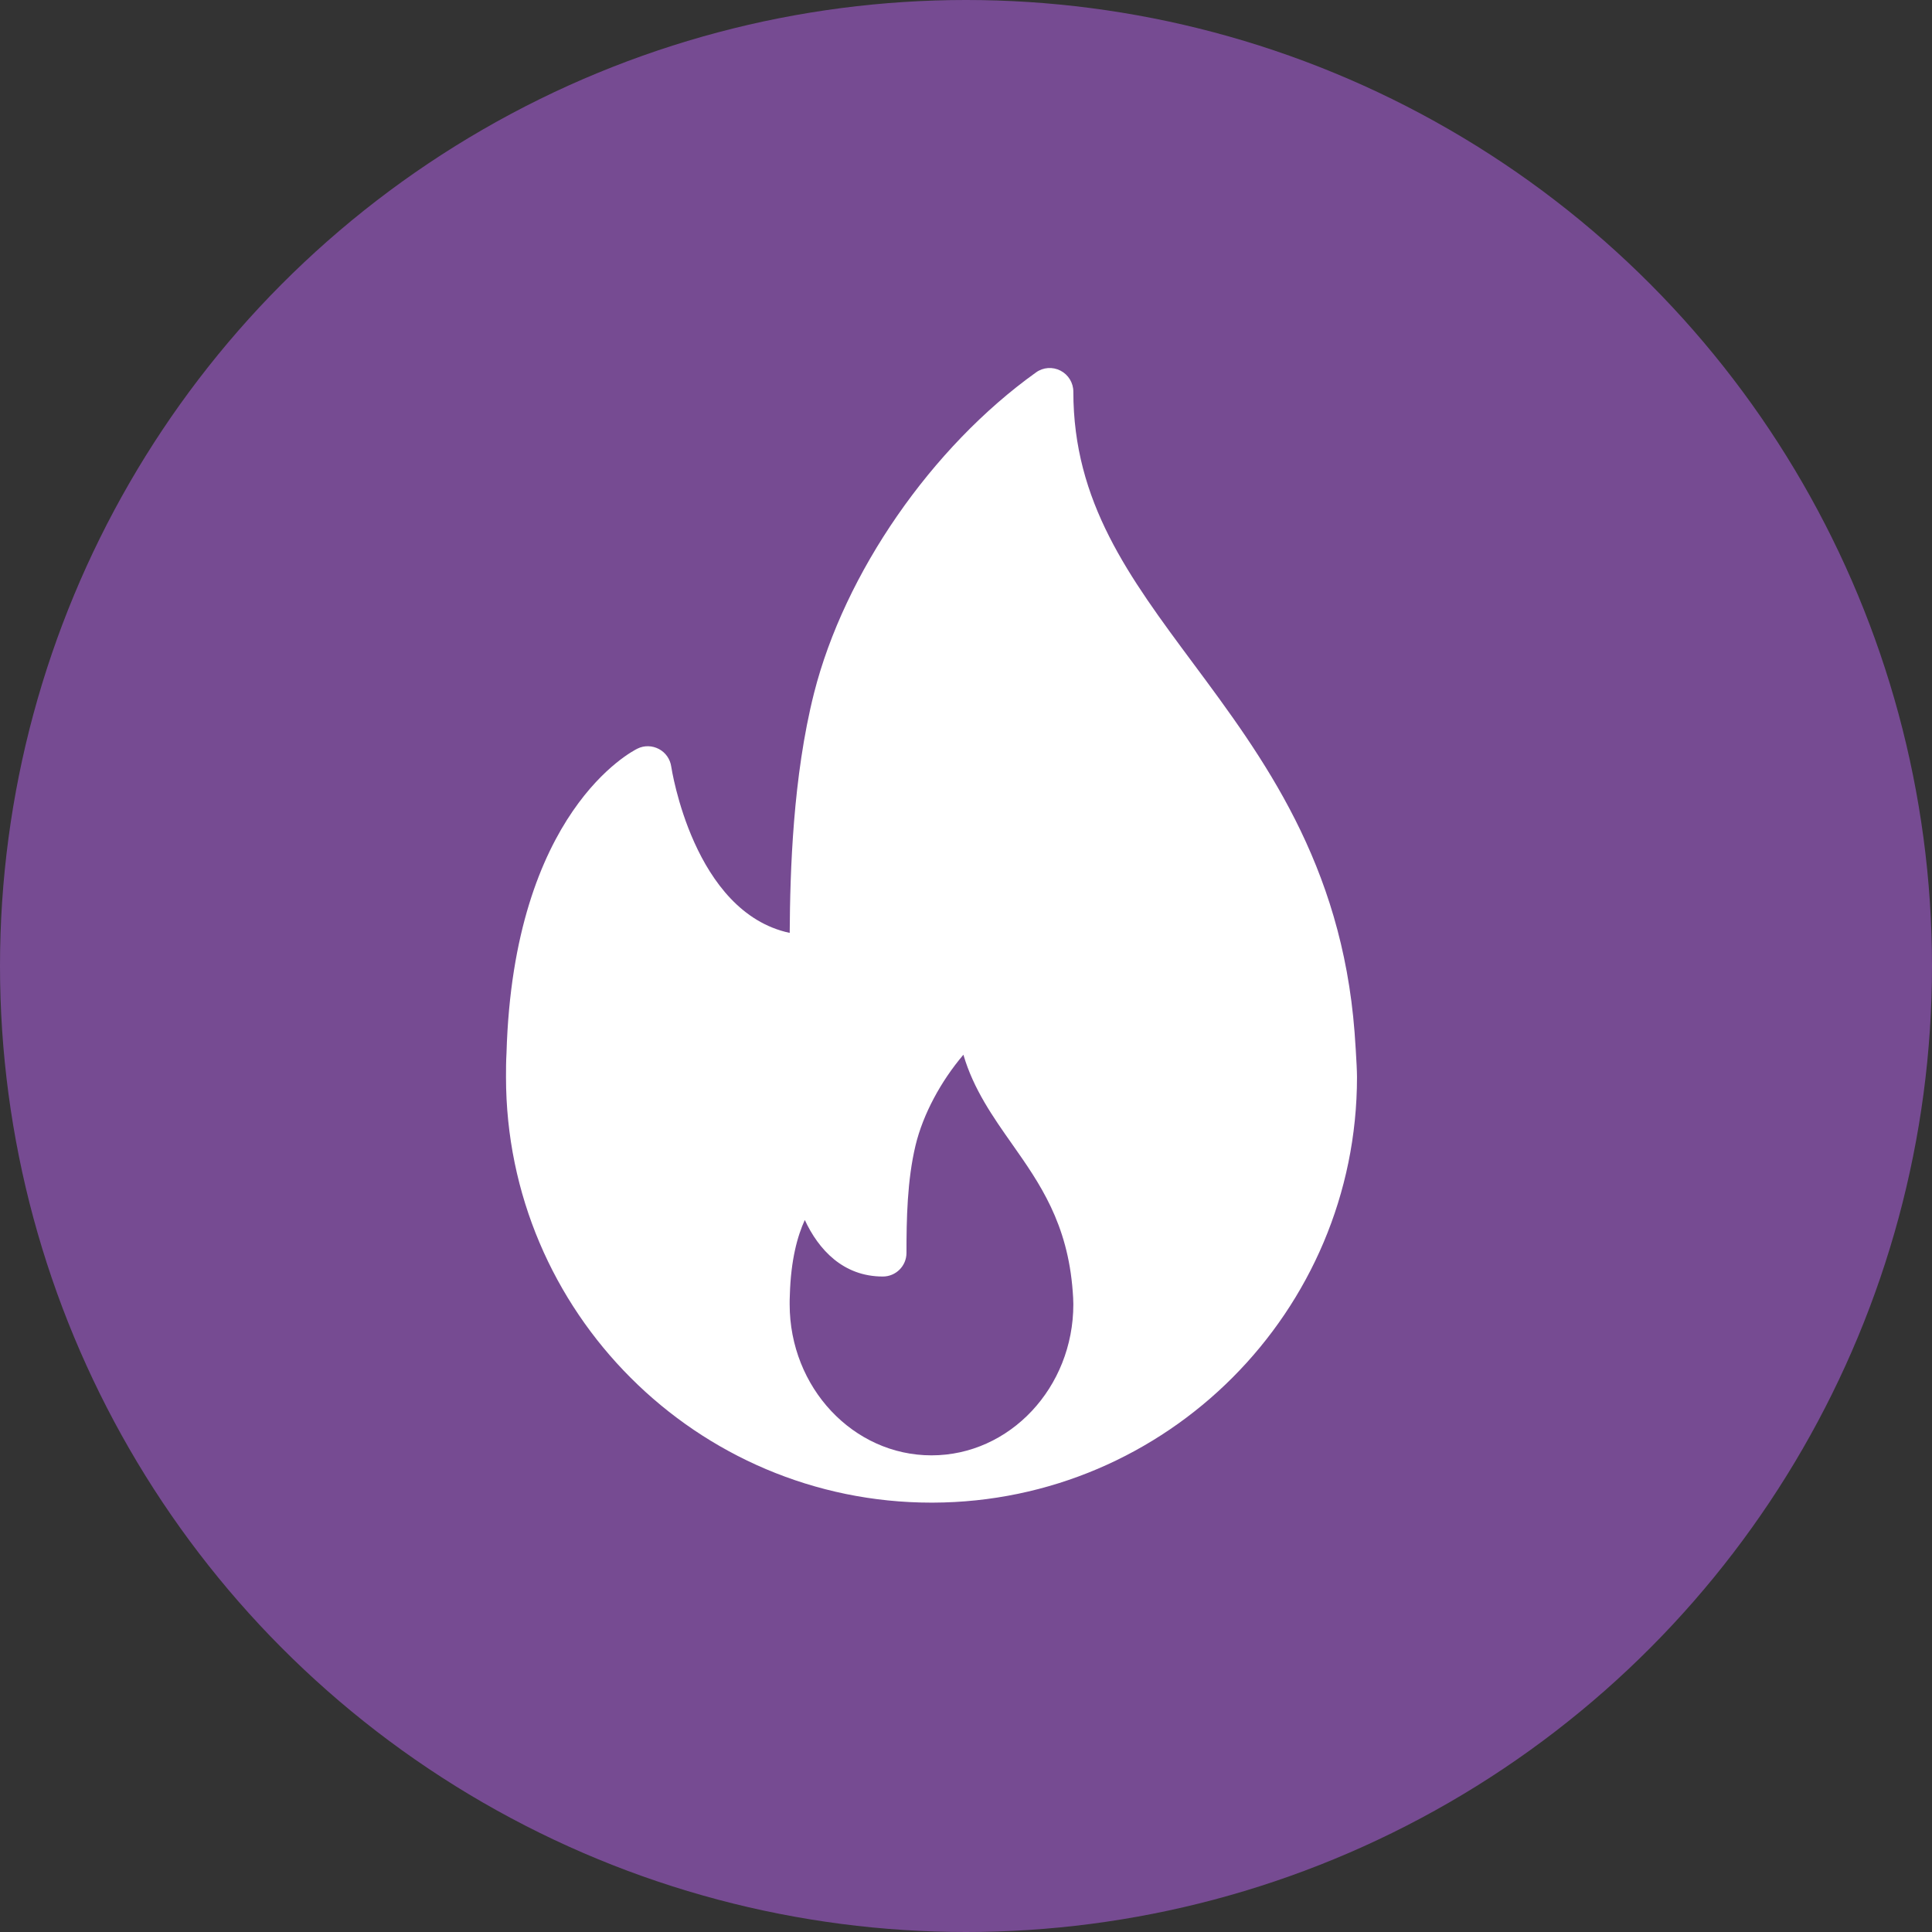 <?xml version="1.0" encoding="UTF-8"?> <svg xmlns="http://www.w3.org/2000/svg" width="84" height="84" viewBox="0 0 84 84" fill="none"><rect x="0" y="0" width="84" height="84" fill="#333333" stroke="none"/> <circle cx="42" cy="42" r="42" fill="#764B92"></circle> <path d="M58.895 44.884C58.33 37.526 54.904 32.916 51.882 28.847C49.084 25.081 46.667 21.828 46.667 17.029C46.667 16.644 46.451 16.292 46.109 16.115C45.765 15.938 45.353 15.967 45.041 16.194C40.502 19.441 36.715 24.915 35.392 30.138C34.474 33.774 34.352 37.862 34.335 40.561C30.144 39.666 29.195 33.397 29.184 33.328C29.137 33.003 28.939 32.72 28.649 32.566C28.357 32.413 28.014 32.402 27.718 32.548C27.498 32.655 22.323 35.284 22.022 45.783C22.001 46.133 22 46.483 22 46.833C22 57.033 30.299 65.332 40.5 65.332C40.514 65.333 40.529 65.335 40.541 65.332C40.545 65.332 40.549 65.332 40.554 65.332C50.73 65.303 59 57.015 59 46.833C59 46.32 58.895 44.884 58.895 44.884ZM40.5 63.276C37.099 63.276 34.333 60.33 34.333 56.708C34.333 56.584 34.332 56.46 34.341 56.307C34.383 54.78 34.673 53.737 34.991 53.043C35.587 54.324 36.653 55.501 38.384 55.501C38.952 55.501 39.412 55.042 39.412 54.474C39.412 53.01 39.442 51.322 39.806 49.799C40.131 48.448 40.906 47.011 41.887 45.858C42.324 47.354 43.175 48.564 44.006 49.745C45.195 51.436 46.425 53.183 46.641 56.163C46.654 56.339 46.667 56.517 46.667 56.708C46.667 60.33 43.901 63.276 40.5 63.276Z" fill="white"></path> </svg> 